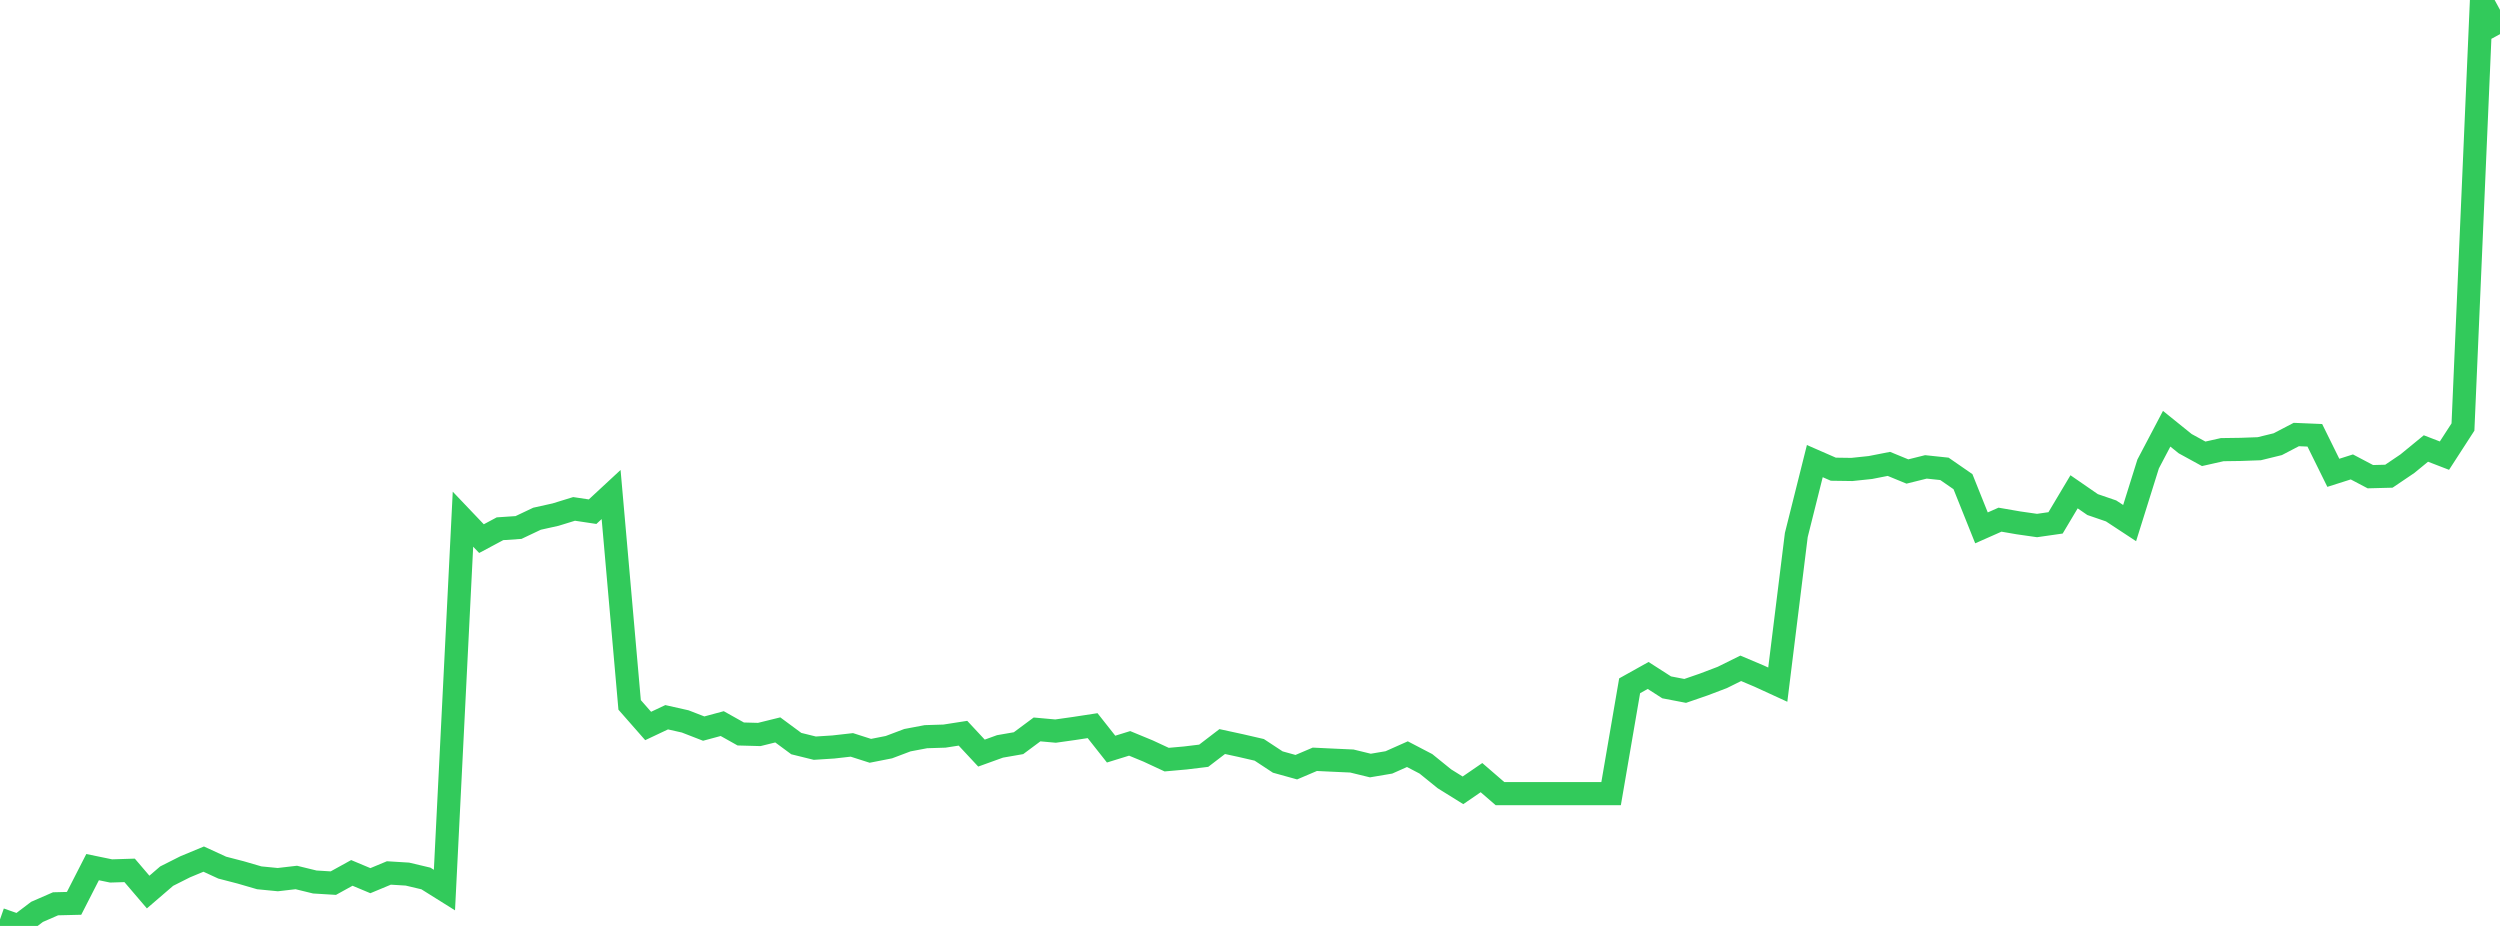 <?xml version="1.0" standalone="no"?>
<!DOCTYPE svg PUBLIC "-//W3C//DTD SVG 1.1//EN" "http://www.w3.org/Graphics/SVG/1.1/DTD/svg11.dtd">

<svg width="135" height="50" viewBox="0 0 135 50" preserveAspectRatio="none" 
  xmlns="http://www.w3.org/2000/svg"
  xmlns:xlink="http://www.w3.org/1999/xlink">


<polyline points="0.0, 49.649 1.0, 50.0 2.0, 49.241 3.0, 48.805 4.0, 48.781 5.0, 46.825 6.0, 47.031 7.0, 47 8.0, 48.171 9.0, 47.311 10.0, 46.807 11.0, 46.392 12.0, 46.852 13.0, 47.111 14.0, 47.402 15.0, 47.5 16.0, 47.384 17.0, 47.628 18.0, 47.689 19.0, 47.137 20.0, 47.556 21.0, 47.14 22.0, 47.201 23.0, 47.438 24.0, 48.064 25.0, 28.036 26.0, 29.086 27.0, 28.552 28.0, 28.485 29.0, 28.011 30.0, 27.789 31.0, 27.481 32.0, 27.631 33.0, 26.704 34.0, 38.064 35.0, 39.203 36.0, 38.731 37.0, 38.956 38.0, 39.344 39, 39.074 40.0, 39.635 41.0, 39.662 42.0, 39.415 43.0, 40.154 44.0, 40.401 45.0, 40.337 46.0, 40.224 47.0, 40.544 48.0, 40.347 49.0, 39.97 50.0, 39.781 51.0, 39.75 52.0, 39.594 53.0, 40.667 54.0, 40.306 55.0, 40.132 56.0, 39.389 57.0, 39.479 58.0, 39.338 59.0, 39.185 60.0, 40.452 61.0, 40.142 62.0, 40.555 63.0, 41.02 64.0, 40.931 65.0, 40.81 66.0, 40.044 67.0, 40.261 68.0, 40.492 69.0, 41.15 70.0, 41.428 71.0, 41.002 72.0, 41.05 73.0, 41.095 74.0, 41.339 75.0, 41.17 76.0, 40.725 77.0, 41.247 78, 42.056 79.0, 42.678 80.0, 41.992 81.0, 42.856 82.0, 42.856 83.0, 42.856 84.0, 42.856 85.0, 42.856 86.0, 42.856 87.0, 42.856 88.0, 37.033 89.0, 36.475 90.0, 37.117 91.0, 37.309 92.0, 36.964 93.0, 36.584 94.0, 36.089 95.0, 36.512 96.0, 36.971 97.0, 28.892 98.0, 24.9 99.0, 25.337 100.0, 25.351 101.0, 25.246 102.0, 25.05 103.0, 25.461 104.0, 25.212 105.0, 25.318 106.0, 26.01 107.0, 28.505 108.0, 28.062 109, 28.235 110.0, 28.378 111.0, 28.235 112.0, 26.557 113.0, 27.247 114.0, 27.59 115.0, 28.247 116.0, 25.053 117.0, 23.152 118.0, 23.958 119.0, 24.506 120.0, 24.281 121.0, 24.267 122.0, 24.231 123.0, 23.986 124.0, 23.464 125.0, 23.506 126.0, 25.532 127.0, 25.214 128.0, 25.741 129.0, 25.715 130.0, 25.039 131.0, 24.219 132.0, 24.605 133.0, 23.059 134.0, 0.0 135.0, 1.844" fill="none" stroke="#32ca5b" stroke-width="1.25"/>

</svg>